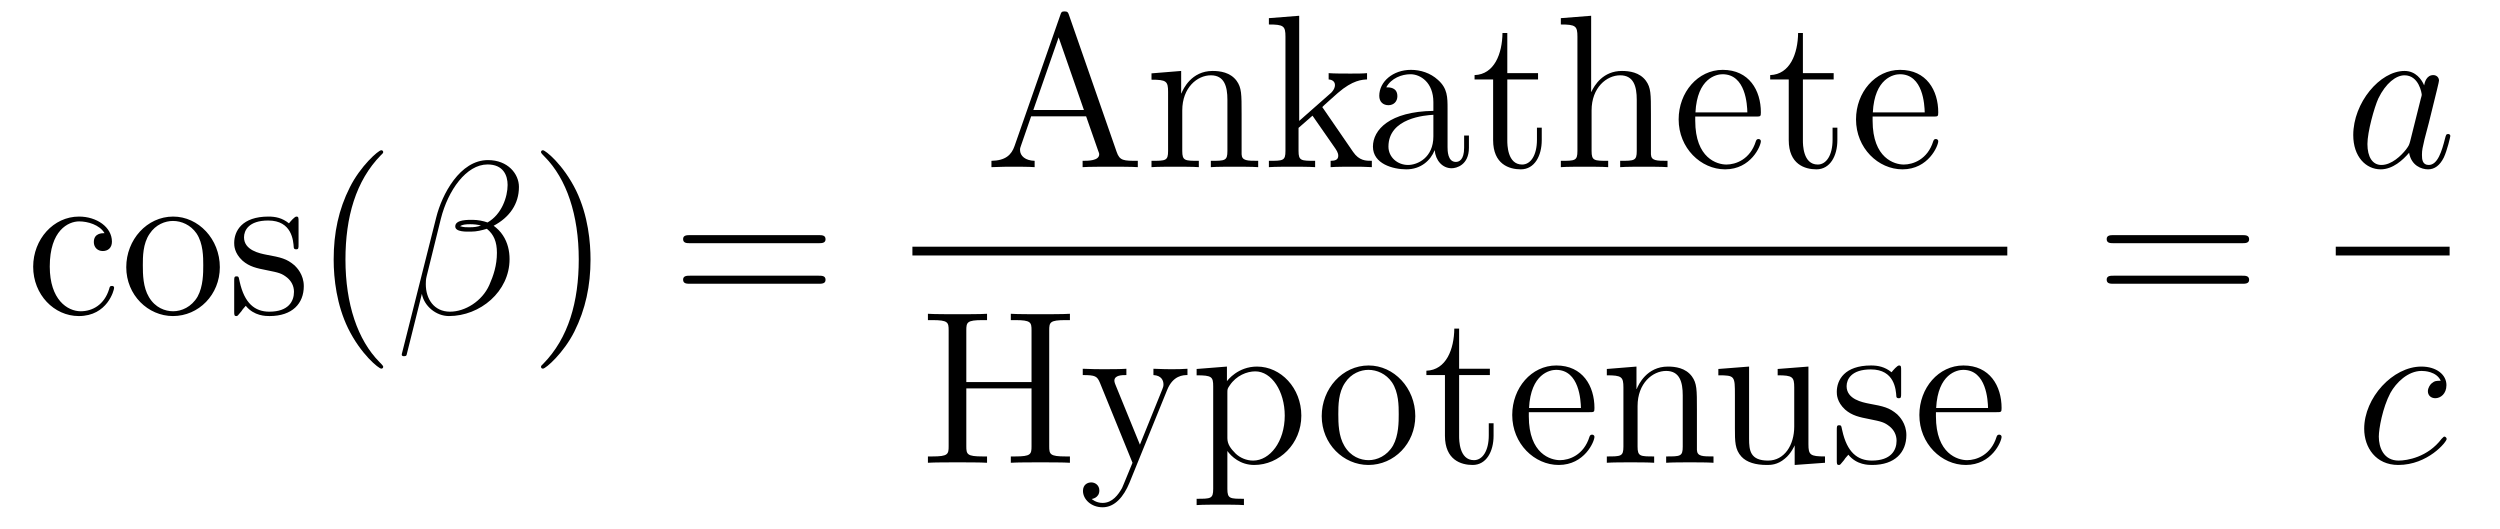 <?xml version='1.0'?>
<!-- This file was generated by dvisvgm 1.14.1 -->
<svg height='29pt' version='1.1' viewBox='0 -29 137 29' width='137pt' xmlns='http://www.w3.org/2000/svg' xmlns:xlink='http://www.w3.org/1999/xlink'>
<g id='page1'>
<g transform='matrix(1 0 0 1 -127 638)'>
<path d='M132.728 -654.223C132.584 -654.223 132.142 -654.223 132.142 -653.733C132.142 -653.446 132.345 -653.243 132.632 -653.243C132.907 -653.243 133.134 -653.41 133.134 -653.757C133.134 -654.558 132.297 -655.132 131.329 -655.132C129.93 -655.132 128.818 -653.888 128.818 -652.382C128.818 -650.852 129.966 -649.68 131.317 -649.68C132.895 -649.68 133.253 -651.115 133.253 -651.222S133.17 -651.33 133.134 -651.33C133.026 -651.33 133.014 -651.294 132.978 -651.151C132.715 -650.302 132.07 -649.943 131.424 -649.943C130.695 -649.943 129.727 -650.577 129.727 -652.394C129.727 -654.378 130.743 -654.868 131.341 -654.868C131.795 -654.868 132.453 -654.689 132.728 -654.223ZM139.047 -652.358C139.047 -653.9 137.875 -655.132 136.489 -655.132C135.054 -655.132 133.919 -653.864 133.919 -652.358C133.919 -650.828 135.114 -649.68 136.477 -649.68C137.887 -649.68 139.047 -650.852 139.047 -652.358ZM136.489 -649.943C136.047 -649.943 135.508 -650.135 135.162 -650.72C134.839 -651.258 134.827 -651.964 134.827 -652.466C134.827 -652.92 134.827 -653.649 135.198 -654.187C135.532 -654.701 136.058 -654.892 136.477 -654.892C136.943 -654.892 137.445 -654.677 137.768 -654.211C138.138 -653.661 138.138 -652.908 138.138 -652.466C138.138 -652.047 138.138 -651.306 137.827 -650.744C137.493 -650.171 136.943 -649.943 136.489 -649.943ZM143.361 -654.857C143.361 -655.072 143.361 -655.132 143.241 -655.132C143.145 -655.132 142.919 -654.868 142.835 -654.761C142.464 -655.06 142.094 -655.132 141.711 -655.132C140.265 -655.132 139.834 -654.342 139.834 -653.685C139.834 -653.553 139.834 -653.135 140.289 -652.717C140.671 -652.382 141.078 -652.298 141.627 -652.191C142.285 -652.059 142.44 -652.023 142.739 -651.784C142.954 -651.605 143.11 -651.342 143.11 -651.007C143.11 -650.493 142.811 -649.92 141.759 -649.92C140.97 -649.92 140.396 -650.374 140.133 -651.569C140.085 -651.784 140.085 -651.796 140.073 -651.808C140.049 -651.856 140.002 -651.856 139.966 -651.856C139.834 -651.856 139.834 -651.796 139.834 -651.581V-649.955C139.834 -649.74 139.834 -649.68 139.954 -649.68C140.014 -649.68 140.025 -649.692 140.229 -649.943C140.289 -650.027 140.289 -650.051 140.468 -650.242C140.922 -649.68 141.568 -649.68 141.771 -649.68C143.026 -649.68 143.648 -650.374 143.648 -651.318C143.648 -651.964 143.253 -652.346 143.145 -652.454C142.715 -652.824 142.393 -652.896 141.604 -653.04C141.245 -653.111 140.372 -653.279 140.372 -653.996C140.372 -654.367 140.623 -654.916 141.699 -654.916C143.002 -654.916 143.074 -653.805 143.098 -653.434C143.11 -653.338 143.193 -653.338 143.229 -653.338C143.361 -653.338 143.361 -653.398 143.361 -653.613V-654.857Z' fill-rule='evenodd'/>
<path d='M147.999 -646.895C147.999 -646.931 147.999 -646.955 147.796 -647.158C146.6 -648.366 145.931 -650.338 145.931 -652.777C145.931 -655.096 146.493 -657.092 147.879 -658.503C147.999 -658.61 147.999 -658.634 147.999 -658.67C147.999 -658.742 147.939 -658.766 147.891 -658.766C147.736 -658.766 146.756 -657.905 146.17 -656.733C145.56 -655.526 145.285 -654.247 145.285 -652.777C145.285 -651.712 145.452 -650.29 146.074 -649.011C146.779 -647.577 147.76 -646.799 147.891 -646.799C147.939 -646.799 147.999 -646.823 147.999 -646.895Z' fill-rule='evenodd'/>
<path d='M155.438 -656.757C155.438 -657.474 154.829 -658.227 153.741 -658.227C152.199 -658.227 151.219 -656.339 150.908 -655.096L149.019 -647.6C148.995 -647.505 149.067 -647.481 149.127 -647.481C149.21 -647.481 149.27 -647.493 149.282 -647.553L150.119 -650.9C150.238 -650.23 150.896 -649.68 151.601 -649.68C153.31 -649.68 154.924 -651.019 154.924 -652.801C154.924 -653.255 154.817 -653.709 154.566 -654.092C154.422 -654.319 154.243 -654.486 154.052 -654.629C154.912 -655.084 155.438 -655.813 155.438 -656.757ZM153.358 -654.641C153.167 -654.57 152.976 -654.546 152.749 -654.546C152.581 -654.546 152.426 -654.534 152.211 -654.606C152.33 -654.689 152.51 -654.713 152.761 -654.713C152.976 -654.713 153.191 -654.689 153.358 -654.641ZM154.817 -656.865C154.817 -656.208 154.494 -655.251 153.717 -654.809C153.49 -654.892 153.179 -654.952 152.916 -654.952C152.665 -654.952 151.948 -654.976 151.948 -654.593C151.948 -654.271 152.605 -654.307 152.809 -654.307C153.119 -654.307 153.394 -654.378 153.681 -654.462C154.064 -654.151 154.231 -653.745 154.231 -653.147C154.231 -652.454 154.04 -651.892 153.813 -651.378C153.418 -650.493 152.486 -649.92 151.661 -649.92C150.788 -649.92 150.334 -650.613 150.334 -651.426C150.334 -651.533 150.334 -651.689 150.382 -651.868L151.159 -655.012C151.553 -656.578 152.557 -657.988 153.717 -657.988C154.578 -657.988 154.817 -657.391 154.817 -656.865Z' fill-rule='evenodd'/>
<path d='M159.361 -652.777C159.361 -653.685 159.242 -655.167 158.572 -656.554C157.867 -657.988 156.887 -658.766 156.755 -658.766C156.707 -658.766 156.648 -658.742 156.648 -658.67C156.648 -658.634 156.648 -658.61 156.851 -658.407C158.046 -657.2 158.716 -655.227 158.716 -652.788C158.716 -650.469 158.154 -648.473 156.767 -647.062C156.648 -646.955 156.648 -646.931 156.648 -646.895C156.648 -646.823 156.707 -646.799 156.755 -646.799C156.91 -646.799 157.891 -647.66 158.477 -648.832C159.086 -650.051 159.361 -651.342 159.361 -652.777Z' fill-rule='evenodd'/>
<path d='M171.858 -653.673C172.025 -653.673 172.24 -653.673 172.24 -653.888C172.24 -654.115 172.037 -654.115 171.858 -654.115H164.817C164.649 -654.115 164.434 -654.115 164.434 -653.9C164.434 -653.673 164.637 -653.673 164.817 -653.673H171.858ZM171.858 -651.45C172.025 -651.45 172.24 -651.45 172.24 -651.665C172.24 -651.892 172.037 -651.892 171.858 -651.892H164.817C164.649 -651.892 164.434 -651.892 164.434 -651.677C164.434 -651.45 164.637 -651.45 164.817 -651.45H171.858Z' fill-rule='evenodd'/>
<path d='M185.586 -666.16C185.538 -666.303 185.514 -666.375 185.347 -666.375C185.18 -666.375 185.156 -666.339 185.096 -666.148L182.598 -659C182.43 -658.509 182.096 -658.199 181.331 -658.187V-657.84C182.06 -657.864 182.084 -657.864 182.478 -657.864C182.813 -657.864 183.387 -657.864 183.698 -657.84V-658.187C183.195 -658.199 182.897 -658.45 182.897 -658.784C182.897 -658.856 182.897 -658.88 182.956 -659.035L183.506 -660.625H186.519L187.176 -658.748C187.236 -658.605 187.236 -658.581 187.236 -658.545C187.236 -658.187 186.626 -658.187 186.327 -658.187V-657.84C186.602 -657.864 187.547 -657.864 187.882 -657.864C188.216 -657.864 189.077 -657.864 189.352 -657.84V-658.187C188.575 -658.187 188.36 -658.187 188.192 -658.677L185.586 -666.16ZM185.013 -664.953L186.399 -660.972H183.626L185.013 -664.953ZM195.04 -660.745C195.04 -661.857 195.04 -662.191 194.765 -662.574C194.418 -663.04 193.856 -663.112 193.45 -663.112C192.29 -663.112 191.836 -662.12 191.74 -661.881H191.728V-663.112L190.102 -662.98V-662.633C190.915 -662.633 191.011 -662.55 191.011 -661.964V-658.725C191.011 -658.187 190.88 -658.187 190.102 -658.187V-657.84C190.413 -657.864 191.059 -657.864 191.393 -657.864C191.74 -657.864 192.385 -657.864 192.696 -657.84V-658.187C191.931 -658.187 191.788 -658.187 191.788 -658.725V-660.948C191.788 -662.203 192.613 -662.873 193.354 -662.873C194.095 -662.873 194.262 -662.263 194.262 -661.534V-658.725C194.262 -658.187 194.131 -658.187 193.354 -658.187V-657.84C193.664 -657.864 194.31 -657.864 194.645 -657.864C194.992 -657.864 195.637 -657.864 195.948 -657.84V-658.187C195.35 -658.187 195.052 -658.187 195.04 -658.545V-660.745ZM199.547 -661.008C199.547 -661.02 199.463 -661.115 199.463 -661.128C199.463 -661.163 200.216 -661.809 200.312 -661.904C201.137 -662.622 201.662 -662.633 201.914 -662.646V-662.992C201.674 -662.968 201.364 -662.968 201.006 -662.968C200.694 -662.968 200.084 -662.968 199.81 -662.992V-662.646C200.014 -662.633 200.156 -662.526 200.156 -662.335C200.156 -662.096 199.918 -661.881 199.906 -661.881L198.196 -660.374V-666.136L196.535 -666.005V-665.658C197.347 -665.658 197.443 -665.574 197.443 -664.988V-658.725C197.443 -658.187 197.311 -658.187 196.535 -658.187V-657.84C196.87 -657.864 197.443 -657.864 197.802 -657.864C198.16 -657.864 198.734 -657.864 199.069 -657.84V-658.187C198.304 -658.187 198.16 -658.187 198.16 -658.725V-659.992L198.925 -660.661L200.072 -659.012C200.252 -658.76 200.336 -658.629 200.336 -658.462C200.336 -658.247 200.168 -658.187 199.918 -658.187V-657.84C200.216 -657.864 200.802 -657.864 201.125 -657.864C201.638 -657.864 201.662 -657.864 202.177 -657.84V-658.187C201.854 -658.187 201.484 -658.187 201.149 -658.677L199.547 -661.008Z' fill-rule='evenodd'/>
<path d='M206.326 -661.032C206.326 -661.677 206.326 -662.155 205.8 -662.622C205.381 -663.004 204.844 -663.172 204.318 -663.172C203.338 -663.172 202.584 -662.526 202.584 -661.749C202.584 -661.402 202.811 -661.235 203.087 -661.235C203.374 -661.235 203.576 -661.438 203.576 -661.725C203.576 -662.215 203.146 -662.215 202.967 -662.215C203.242 -662.717 203.815 -662.932 204.294 -662.932C204.844 -662.932 205.549 -662.478 205.549 -661.402V-660.924C203.146 -660.888 202.237 -659.884 202.237 -658.964C202.237 -658.019 203.338 -657.72 204.066 -657.72C204.856 -657.72 205.393 -658.199 205.621 -658.773C205.668 -658.211 206.039 -657.78 206.552 -657.78C206.804 -657.78 207.497 -657.948 207.497 -658.904V-659.573H207.234V-658.904C207.234 -658.222 206.947 -658.127 206.78 -658.127C206.326 -658.127 206.326 -658.76 206.326 -658.94V-661.032ZM205.549 -659.526C205.549 -658.354 204.677 -657.96 204.162 -657.96C203.576 -657.96 203.087 -658.39 203.087 -658.964C203.087 -660.542 205.118 -660.685 205.549 -660.709V-659.526ZM209.6 -662.646H211.285V-662.992H209.6V-665.192H209.336C209.324 -664.068 208.895 -662.921 207.806 -662.885V-662.646H208.823V-659.322C208.823 -657.995 209.707 -657.72 210.341 -657.72C211.094 -657.72 211.488 -658.462 211.488 -659.322V-660.004H211.225V-659.346C211.225 -658.486 210.878 -657.983 210.413 -657.983C209.6 -657.983 209.6 -659.095 209.6 -659.298V-662.646ZM217.471 -660.745C217.471 -661.857 217.471 -662.191 217.196 -662.574C216.85 -663.04 216.288 -663.112 215.881 -663.112C214.853 -663.112 214.375 -662.335 214.207 -661.964H214.195V-666.136L212.534 -666.005V-665.658C213.347 -665.658 213.443 -665.574 213.443 -664.988V-658.725C213.443 -658.187 213.311 -658.187 212.534 -658.187V-657.84C212.845 -657.864 213.49 -657.864 213.824 -657.864C214.171 -657.864 214.817 -657.864 215.128 -657.84V-658.187C214.363 -658.187 214.219 -658.187 214.219 -658.725V-660.948C214.219 -662.203 215.045 -662.873 215.785 -662.873C216.527 -662.873 216.694 -662.263 216.694 -661.534V-658.725C216.694 -658.187 216.563 -658.187 215.785 -658.187V-657.84C216.096 -657.864 216.742 -657.864 217.076 -657.864C217.423 -657.864 218.069 -657.864 218.38 -657.84V-658.187C217.782 -658.187 217.483 -658.187 217.471 -658.545V-660.745ZM223.21 -660.613C223.472 -660.613 223.496 -660.613 223.496 -660.841C223.496 -662.048 222.851 -663.172 221.405 -663.172C220.042 -663.172 218.99 -661.94 218.99 -660.458C218.99 -658.88 220.21 -657.72 221.536 -657.72C222.959 -657.72 223.496 -659.012 223.496 -659.262C223.496 -659.334 223.436 -659.382 223.366 -659.382C223.27 -659.382 223.246 -659.322 223.222 -659.262C222.911 -658.258 222.11 -657.983 221.608 -657.983C221.106 -657.983 219.899 -658.318 219.899 -660.386V-660.613H223.21ZM219.911 -660.841C220.006 -662.717 221.058 -662.932 221.393 -662.932C222.672 -662.932 222.744 -661.247 222.755 -660.841H219.911ZM225.799 -662.646H227.485V-662.992H225.799V-665.192H225.536C225.524 -664.068 225.095 -662.921 224.006 -662.885V-662.646H225.023V-659.322C225.023 -657.995 225.907 -657.72 226.541 -657.72C227.293 -657.72 227.688 -658.462 227.688 -659.322V-660.004H227.425V-659.346C227.425 -658.486 227.078 -657.983 226.613 -657.983C225.799 -657.983 225.799 -659.095 225.799 -659.298V-662.646ZM232.93 -660.613C233.192 -660.613 233.216 -660.613 233.216 -660.841C233.216 -662.048 232.571 -663.172 231.125 -663.172C229.762 -663.172 228.71 -661.94 228.71 -660.458C228.71 -658.88 229.928 -657.72 231.256 -657.72C232.679 -657.72 233.216 -659.012 233.216 -659.262C233.216 -659.334 233.156 -659.382 233.084 -659.382C232.99 -659.382 232.966 -659.322 232.942 -659.262C232.631 -658.258 231.83 -657.983 231.328 -657.983C230.826 -657.983 229.619 -658.318 229.619 -660.386V-660.613H232.93ZM229.631 -660.841C229.726 -662.717 230.778 -662.932 231.113 -662.932C232.392 -662.932 232.463 -661.247 232.475 -660.841H229.631Z' fill-rule='evenodd'/>
<path d='M177 -653H237V-653.481H177'/>
<path d='M184.497 -648.896C184.497 -649.338 184.533 -649.458 185.393 -649.458H185.632V-649.805C185.345 -649.781 184.365 -649.781 184.018 -649.781C183.66 -649.781 182.68 -649.781 182.393 -649.805V-649.458H182.632C183.492 -649.458 183.528 -649.338 183.528 -648.896V-646.063H179.954V-648.896C179.954 -649.338 179.99 -649.458 180.851 -649.458H181.09V-649.805C180.803 -649.781 179.823 -649.781 179.476 -649.781C179.117 -649.781 178.137 -649.781 177.85 -649.805V-649.458H178.089C178.95 -649.458 178.986 -649.338 178.986 -648.896V-642.548C178.986 -642.106 178.95 -641.987 178.089 -641.987H177.85V-641.64C178.137 -641.664 179.117 -641.664 179.464 -641.664C179.823 -641.664 180.803 -641.664 181.09 -641.64V-641.987H180.851C179.99 -641.987 179.954 -642.106 179.954 -642.548V-645.716H183.528V-642.548C183.528 -642.106 183.492 -641.987 182.632 -641.987H182.393V-641.64C182.68 -641.664 183.66 -641.664 184.007 -641.664C184.365 -641.664 185.345 -641.664 185.632 -641.64V-641.987H185.393C184.533 -641.987 184.497 -642.106 184.497 -642.548V-648.896ZM190.961 -645.633C191.284 -646.433 191.846 -646.446 192.073 -646.446V-646.792C191.727 -646.768 191.559 -646.768 191.176 -646.768C190.902 -646.768 190.878 -646.768 190.208 -646.792V-646.446C190.651 -646.422 190.758 -646.147 190.758 -645.932C190.758 -645.824 190.734 -645.764 190.686 -645.645L189.467 -642.632L188.14 -645.884C188.068 -646.051 188.068 -646.123 188.068 -646.135C188.068 -646.446 188.487 -646.446 188.726 -646.446V-646.792C188.415 -646.768 187.829 -646.768 187.495 -646.768C187.04 -646.768 187.017 -646.768 186.335 -646.792V-646.446C187.028 -646.446 187.124 -646.386 187.28 -646.015L189.061 -641.64C188.535 -640.373 188.535 -640.349 188.487 -640.253C188.284 -639.895 187.961 -639.44 187.423 -639.44C187.052 -639.44 186.825 -639.656 186.825 -639.656S187.244 -639.703 187.244 -640.122C187.244 -640.409 187.017 -640.564 186.801 -640.564C186.598 -640.564 186.347 -640.445 186.347 -640.098C186.347 -639.644 186.789 -639.201 187.423 -639.201C188.092 -639.201 188.582 -639.787 188.893 -640.54L190.961 -645.633ZM195.168 -639.667C194.404 -639.667 194.26 -639.667 194.26 -640.206V-642.286C194.476 -641.987 194.965 -641.52 195.731 -641.52C197.105 -641.52 198.313 -642.68 198.313 -644.222C198.313 -645.74 197.189 -646.912 195.886 -646.912C194.834 -646.912 194.272 -646.159 194.236 -646.111V-646.912L192.575 -646.78V-646.433C193.411 -646.433 193.483 -646.35 193.483 -645.824V-640.206C193.483 -639.667 193.351 -639.667 192.575 -639.667V-639.321C192.886 -639.345 193.531 -639.345 193.866 -639.345C194.213 -639.345 194.857 -639.345 195.168 -639.321V-639.667ZM194.26 -645.453C194.26 -645.681 194.26 -645.693 194.392 -645.884C194.75 -646.422 195.336 -646.649 195.79 -646.649C196.687 -646.649 197.404 -645.561 197.404 -644.222C197.404 -642.8 196.591 -641.76 195.671 -641.76C195.3 -641.76 194.953 -641.915 194.714 -642.142C194.44 -642.417 194.26 -642.656 194.26 -642.991V-645.453Z' fill-rule='evenodd'/>
<path d='M204.558 -644.198C204.558 -645.74 203.387 -646.972 202.001 -646.972C200.566 -646.972 199.43 -645.704 199.43 -644.198C199.43 -642.668 200.626 -641.52 201.989 -641.52C203.399 -641.52 204.558 -642.692 204.558 -644.198ZM202.001 -641.783C201.558 -641.783 201.02 -641.975 200.674 -642.56C200.351 -643.098 200.339 -643.804 200.339 -644.306C200.339 -644.76 200.339 -645.489 200.71 -646.027C201.044 -646.541 201.57 -646.732 201.989 -646.732C202.454 -646.732 202.956 -646.517 203.279 -646.051C203.65 -645.501 203.65 -644.748 203.65 -644.306C203.65 -643.887 203.65 -643.146 203.339 -642.584C203.004 -642.011 202.454 -641.783 202.001 -641.783ZM206.96 -646.446H208.645V-646.792H206.96V-648.992H206.696C206.684 -647.868 206.255 -646.721 205.166 -646.685V-646.446H206.183V-643.122C206.183 -641.795 207.067 -641.52 207.701 -641.52C208.454 -641.52 208.848 -642.262 208.848 -643.122V-643.804H208.585V-643.146C208.585 -642.286 208.238 -641.783 207.773 -641.783C206.96 -641.783 206.96 -642.895 206.96 -643.098V-646.446ZM214.09 -644.413C214.352 -644.413 214.376 -644.413 214.376 -644.641C214.376 -645.848 213.731 -646.972 212.285 -646.972C210.922 -646.972 209.87 -645.74 209.87 -644.258C209.87 -642.68 211.09 -641.52 212.416 -641.52C213.839 -641.52 214.376 -642.812 214.376 -643.062C214.376 -643.134 214.318 -643.182 214.246 -643.182C214.15 -643.182 214.126 -643.122 214.102 -643.062C213.791 -642.058 212.99 -641.783 212.488 -641.783C211.986 -641.783 210.779 -642.118 210.779 -644.186V-644.413H214.09ZM210.791 -644.641C210.886 -646.517 211.938 -646.732 212.273 -646.732C213.552 -646.732 213.624 -645.047 213.636 -644.641H210.791ZM219.991 -644.545C219.991 -645.657 219.991 -645.991 219.716 -646.374C219.37 -646.84 218.808 -646.912 218.401 -646.912C217.241 -646.912 216.787 -645.92 216.691 -645.681H216.679V-646.912L215.054 -646.78V-646.433C215.867 -646.433 215.963 -646.35 215.963 -645.764V-642.525C215.963 -641.987 215.831 -641.987 215.054 -641.987V-641.64C215.365 -641.664 216.01 -641.664 216.344 -641.664C216.691 -641.664 217.337 -641.664 217.648 -641.64V-641.987C216.883 -641.987 216.739 -641.987 216.739 -642.525V-644.748C216.739 -646.003 217.564 -646.673 218.305 -646.673C219.047 -646.673 219.214 -646.063 219.214 -645.334V-642.525C219.214 -641.987 219.083 -641.987 218.305 -641.987V-641.64C218.616 -641.664 219.262 -641.664 219.596 -641.664C219.943 -641.664 220.589 -641.664 220.9 -641.64V-641.987C220.302 -641.987 220.003 -641.987 219.991 -642.345V-644.545Z' fill-rule='evenodd'/>
<path d='M224.416 -646.78V-646.433C225.229 -646.433 225.324 -646.35 225.324 -645.764V-643.624C225.324 -642.608 224.786 -641.76 223.89 -641.76C222.91 -641.76 222.85 -642.321 222.85 -642.955V-646.912L221.165 -646.78V-646.433C222.073 -646.433 222.073 -646.398 222.073 -645.334V-643.541C222.073 -642.8 222.073 -642.369 222.432 -641.975C222.719 -641.664 223.208 -641.52 223.818 -641.52C224.022 -641.52 224.404 -641.52 224.81 -641.867C225.157 -642.142 225.348 -642.596 225.348 -642.596V-641.52L227.01 -641.64V-641.987C226.198 -641.987 226.102 -642.07 226.102 -642.656V-646.912L224.416 -646.78ZM231.182 -646.697C231.182 -646.912 231.182 -646.972 231.064 -646.972C230.968 -646.972 230.741 -646.708 230.657 -646.601C230.286 -646.9 229.915 -646.972 229.534 -646.972C228.086 -646.972 227.656 -646.182 227.656 -645.525C227.656 -645.393 227.656 -644.975 228.11 -644.557C228.493 -644.222 228.9 -644.138 229.45 -644.031C230.107 -643.899 230.262 -643.863 230.561 -643.624C230.776 -643.445 230.932 -643.182 230.932 -642.847C230.932 -642.333 230.633 -641.76 229.58 -641.76C228.792 -641.76 228.218 -642.214 227.956 -643.409C227.908 -643.624 227.908 -643.636 227.896 -643.648C227.872 -643.696 227.824 -643.696 227.788 -643.696C227.656 -643.696 227.656 -643.636 227.656 -643.421V-641.795C227.656 -641.58 227.656 -641.52 227.776 -641.52C227.836 -641.52 227.848 -641.532 228.05 -641.783C228.11 -641.867 228.11 -641.891 228.29 -642.082C228.744 -641.52 229.39 -641.52 229.592 -641.52C230.848 -641.52 231.469 -642.214 231.469 -643.158C231.469 -643.804 231.076 -644.186 230.968 -644.294C230.537 -644.664 230.215 -644.736 229.426 -644.88C229.067 -644.951 228.194 -645.119 228.194 -645.836C228.194 -646.207 228.445 -646.756 229.522 -646.756C230.824 -646.756 230.896 -645.645 230.92 -645.274C230.932 -645.178 231.016 -645.178 231.052 -645.178C231.182 -645.178 231.182 -645.238 231.182 -645.453V-646.697ZM236.4 -644.413C236.663 -644.413 236.687 -644.413 236.687 -644.641C236.687 -645.848 236.041 -646.972 234.595 -646.972C233.232 -646.972 232.181 -645.74 232.181 -644.258C232.181 -642.68 233.4 -641.52 234.726 -641.52C236.149 -641.52 236.687 -642.812 236.687 -643.062C236.687 -643.134 236.627 -643.182 236.556 -643.182C236.46 -643.182 236.436 -643.122 236.412 -643.062C236.101 -642.058 235.301 -641.783 234.798 -641.783C234.296 -641.783 233.089 -642.118 233.089 -644.186V-644.413H236.4ZM233.101 -644.641C233.196 -646.517 234.248 -646.732 234.583 -646.732C235.862 -646.732 235.934 -645.047 235.945 -644.641H233.101Z' fill-rule='evenodd'/>
<path d='M249.869 -653.673C250.037 -653.673 250.252 -653.673 250.252 -653.888C250.252 -654.115 250.049 -654.115 249.869 -654.115H242.828C242.66 -654.115 242.446 -654.115 242.446 -653.9C242.446 -653.673 242.648 -653.673 242.828 -653.673H249.869ZM249.869 -651.45C250.037 -651.45 250.252 -651.45 250.252 -651.665C250.252 -651.892 250.049 -651.892 249.869 -651.892H242.828C242.66 -651.892 242.446 -651.892 242.446 -651.677C242.446 -651.45 242.648 -651.45 242.828 -651.45H249.869Z' fill-rule='evenodd'/>
<path d='M259.078 -659.262C259.019 -659.059 259.019 -659.035 258.851 -658.808C258.588 -658.473 258.062 -657.96 257.501 -657.96C257.01 -657.96 256.735 -658.402 256.735 -659.107C256.735 -659.765 257.106 -661.103 257.333 -661.606C257.74 -662.442 258.301 -662.873 258.768 -662.873C259.556 -662.873 259.712 -661.893 259.712 -661.797C259.712 -661.785 259.676 -661.629 259.664 -661.606L259.078 -659.262ZM259.843 -662.323C259.712 -662.633 259.39 -663.112 258.768 -663.112C257.417 -663.112 255.958 -661.367 255.958 -659.597C255.958 -658.414 256.651 -657.72 257.465 -657.72C258.122 -657.72 258.684 -658.234 259.019 -658.629C259.138 -657.924 259.699 -657.72 260.058 -657.72S260.704 -657.936 260.92 -658.366C261.11 -658.773 261.278 -659.502 261.278 -659.549C261.278 -659.609 261.23 -659.657 261.158 -659.657C261.05 -659.657 261.038 -659.597 260.99 -659.418C260.812 -658.713 260.585 -657.96 260.094 -657.96C259.747 -657.96 259.723 -658.27 259.723 -658.509C259.723 -658.784 259.759 -658.916 259.867 -659.382C259.951 -659.681 260.011 -659.944 260.106 -660.291C260.549 -662.084 260.657 -662.514 260.657 -662.586C260.657 -662.753 260.525 -662.885 260.345 -662.885C259.963 -662.885 259.867 -662.466 259.843 -662.323Z' fill-rule='evenodd'/>
<path d='M255 -653H261.239V-653.481H255'/>
<path d='M260.754 -646.135C260.527 -646.135 260.419 -646.135 260.252 -645.991C260.18 -645.932 260.048 -645.752 260.048 -645.561C260.048 -645.322 260.228 -645.178 260.455 -645.178C260.742 -645.178 261.065 -645.417 261.065 -645.896C261.065 -646.469 260.515 -646.912 259.69 -646.912C258.124 -646.912 256.558 -645.202 256.558 -643.505C256.558 -642.465 257.203 -641.52 258.424 -641.52C260.048 -641.52 261.077 -642.787 261.077 -642.943C261.077 -643.015 261.005 -643.074 260.957 -643.074C260.921 -643.074 260.909 -643.062 260.802 -642.955C260.036 -641.939 258.901 -641.76 258.446 -641.76C257.622 -641.76 257.359 -642.477 257.359 -643.074C257.359 -643.493 257.562 -644.652 257.993 -645.465C258.304 -646.027 258.949 -646.673 259.702 -646.673C259.858 -646.673 260.515 -646.649 260.754 -646.135Z' fill-rule='evenodd'/>
</g>
</g>
</svg>
